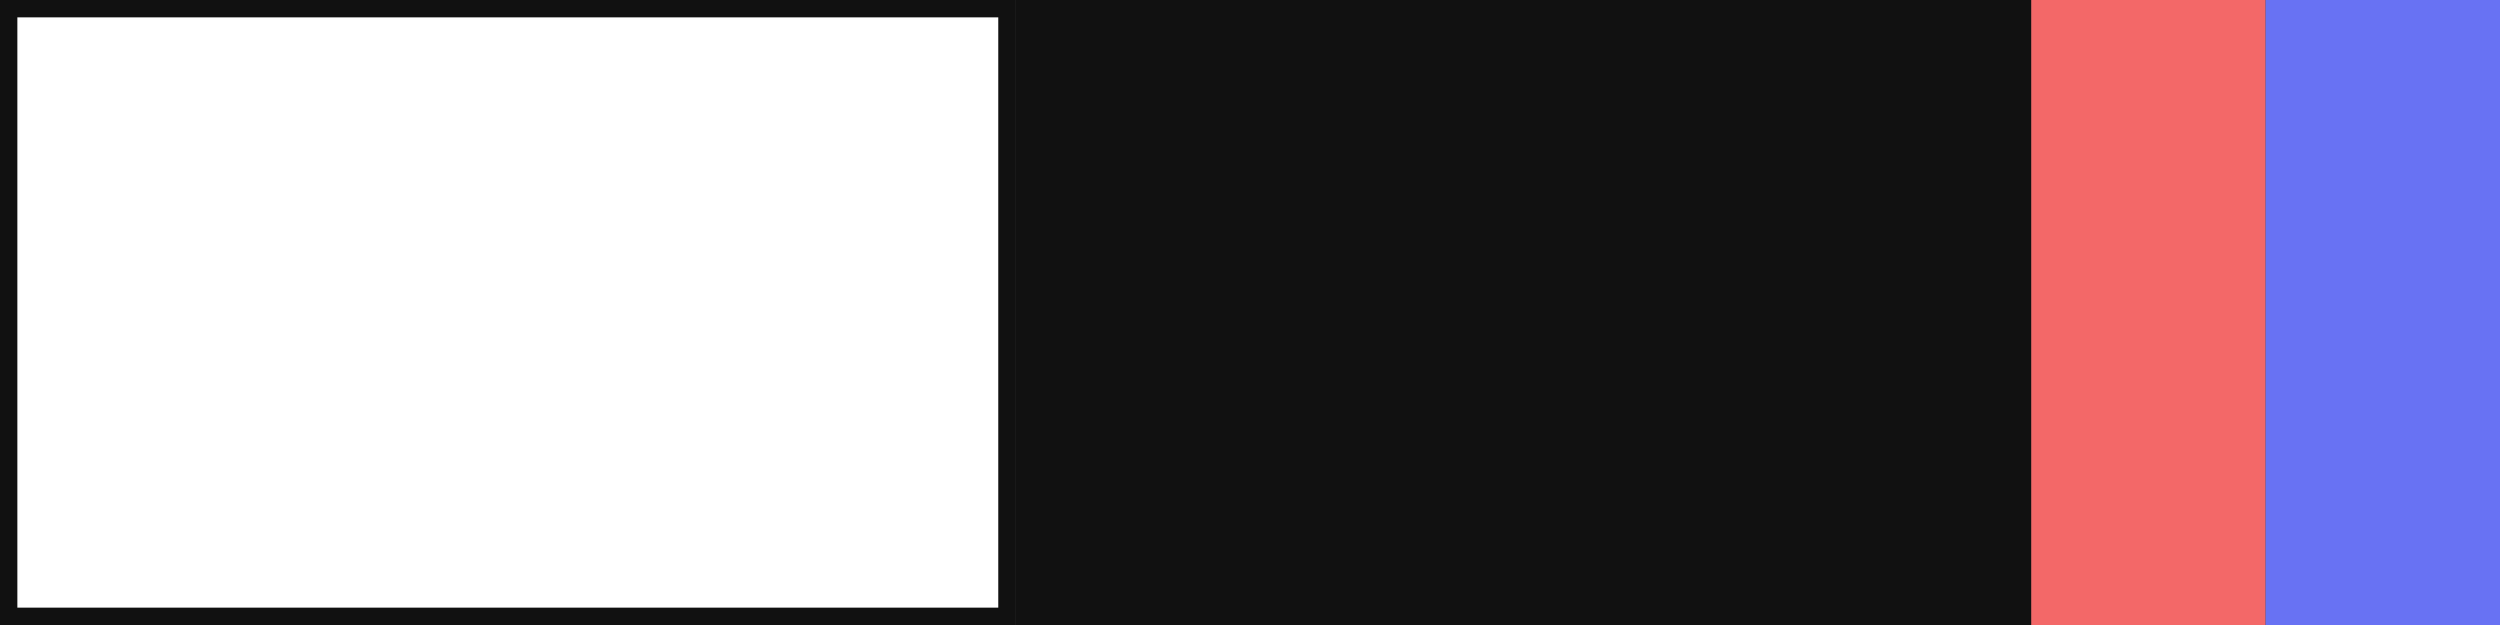 <svg width="288" height="72" viewBox="0 0 288 72" fill="none" xmlns="http://www.w3.org/2000/svg">
<rect x="0" y="0" width="288" height="72" fill="#333333" stroke="none"/>
<rect x="1" y="1" width="115" height="70" fill="white" stroke="#111111" stroke-width="2"/>
<rect x="117" width="117" height="72" fill="#111111"/>
<rect x="234" width="27" height="72" fill="#F36868"/>
<rect x="261" width="27" height="72" fill="#6872F3"/>
</svg>
